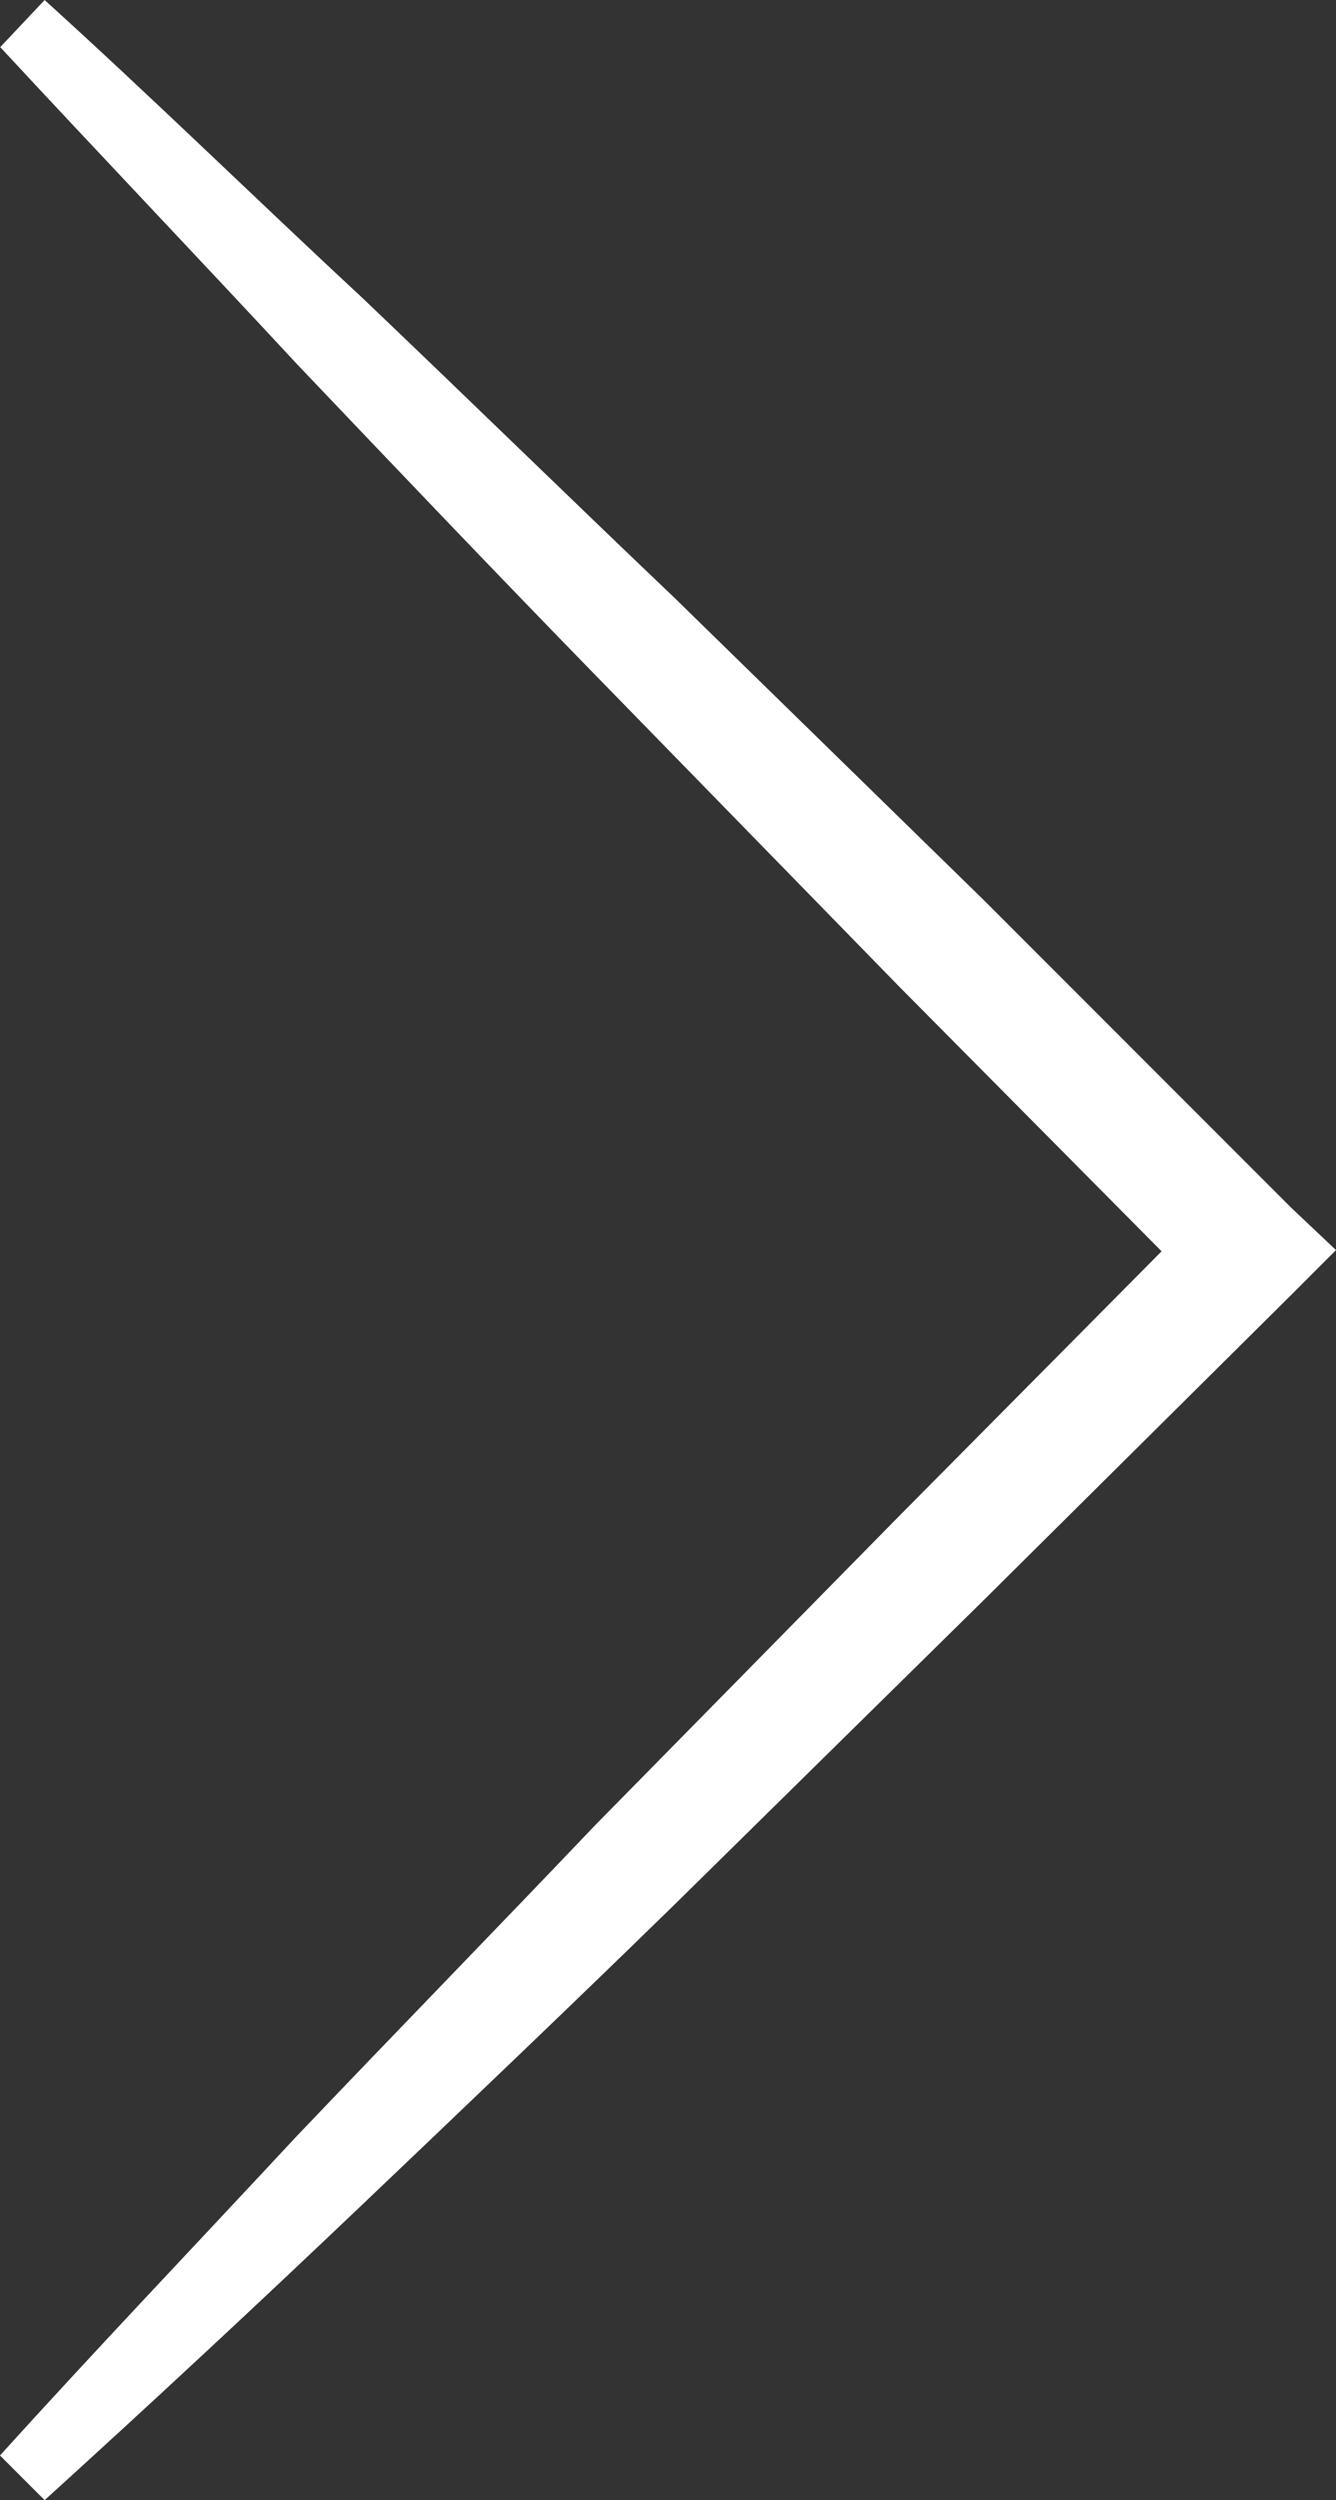 <svg viewBox="0 0 28.769 53.801" xmlns="http://www.w3.org/2000/svg"><rect x="0" y="0" width="28.769" height="53.801" fill="#333333" stroke="none"/><path d="m27.808 53.8c-2.3-2.082-4.537-4.27-6.832-6.4-2.242-2.135-4.483-4.323-6.725-6.458l-6.672-6.516-6.618-6.618-.961-.908.961-.961 6.618-6.565 6.672-6.565c2.242-2.188 4.483-4.323 6.725-6.458s4.537-4.269 6.832-6.351l.961.961c-2.082 2.3-4.217 4.537-6.352 6.832-2.135 2.242-4.323 4.483-6.458 6.725l-6.565 6.672-6.565 6.618v-1.868l6.565 6.618 6.512 6.672c2.188 2.242 4.323 4.483 6.458 6.725 2.135 2.3 4.27 4.537 6.4 6.832z" fill="#fff" transform="matrix(-1 0 0 -1 28.769 53.801)"/></svg>